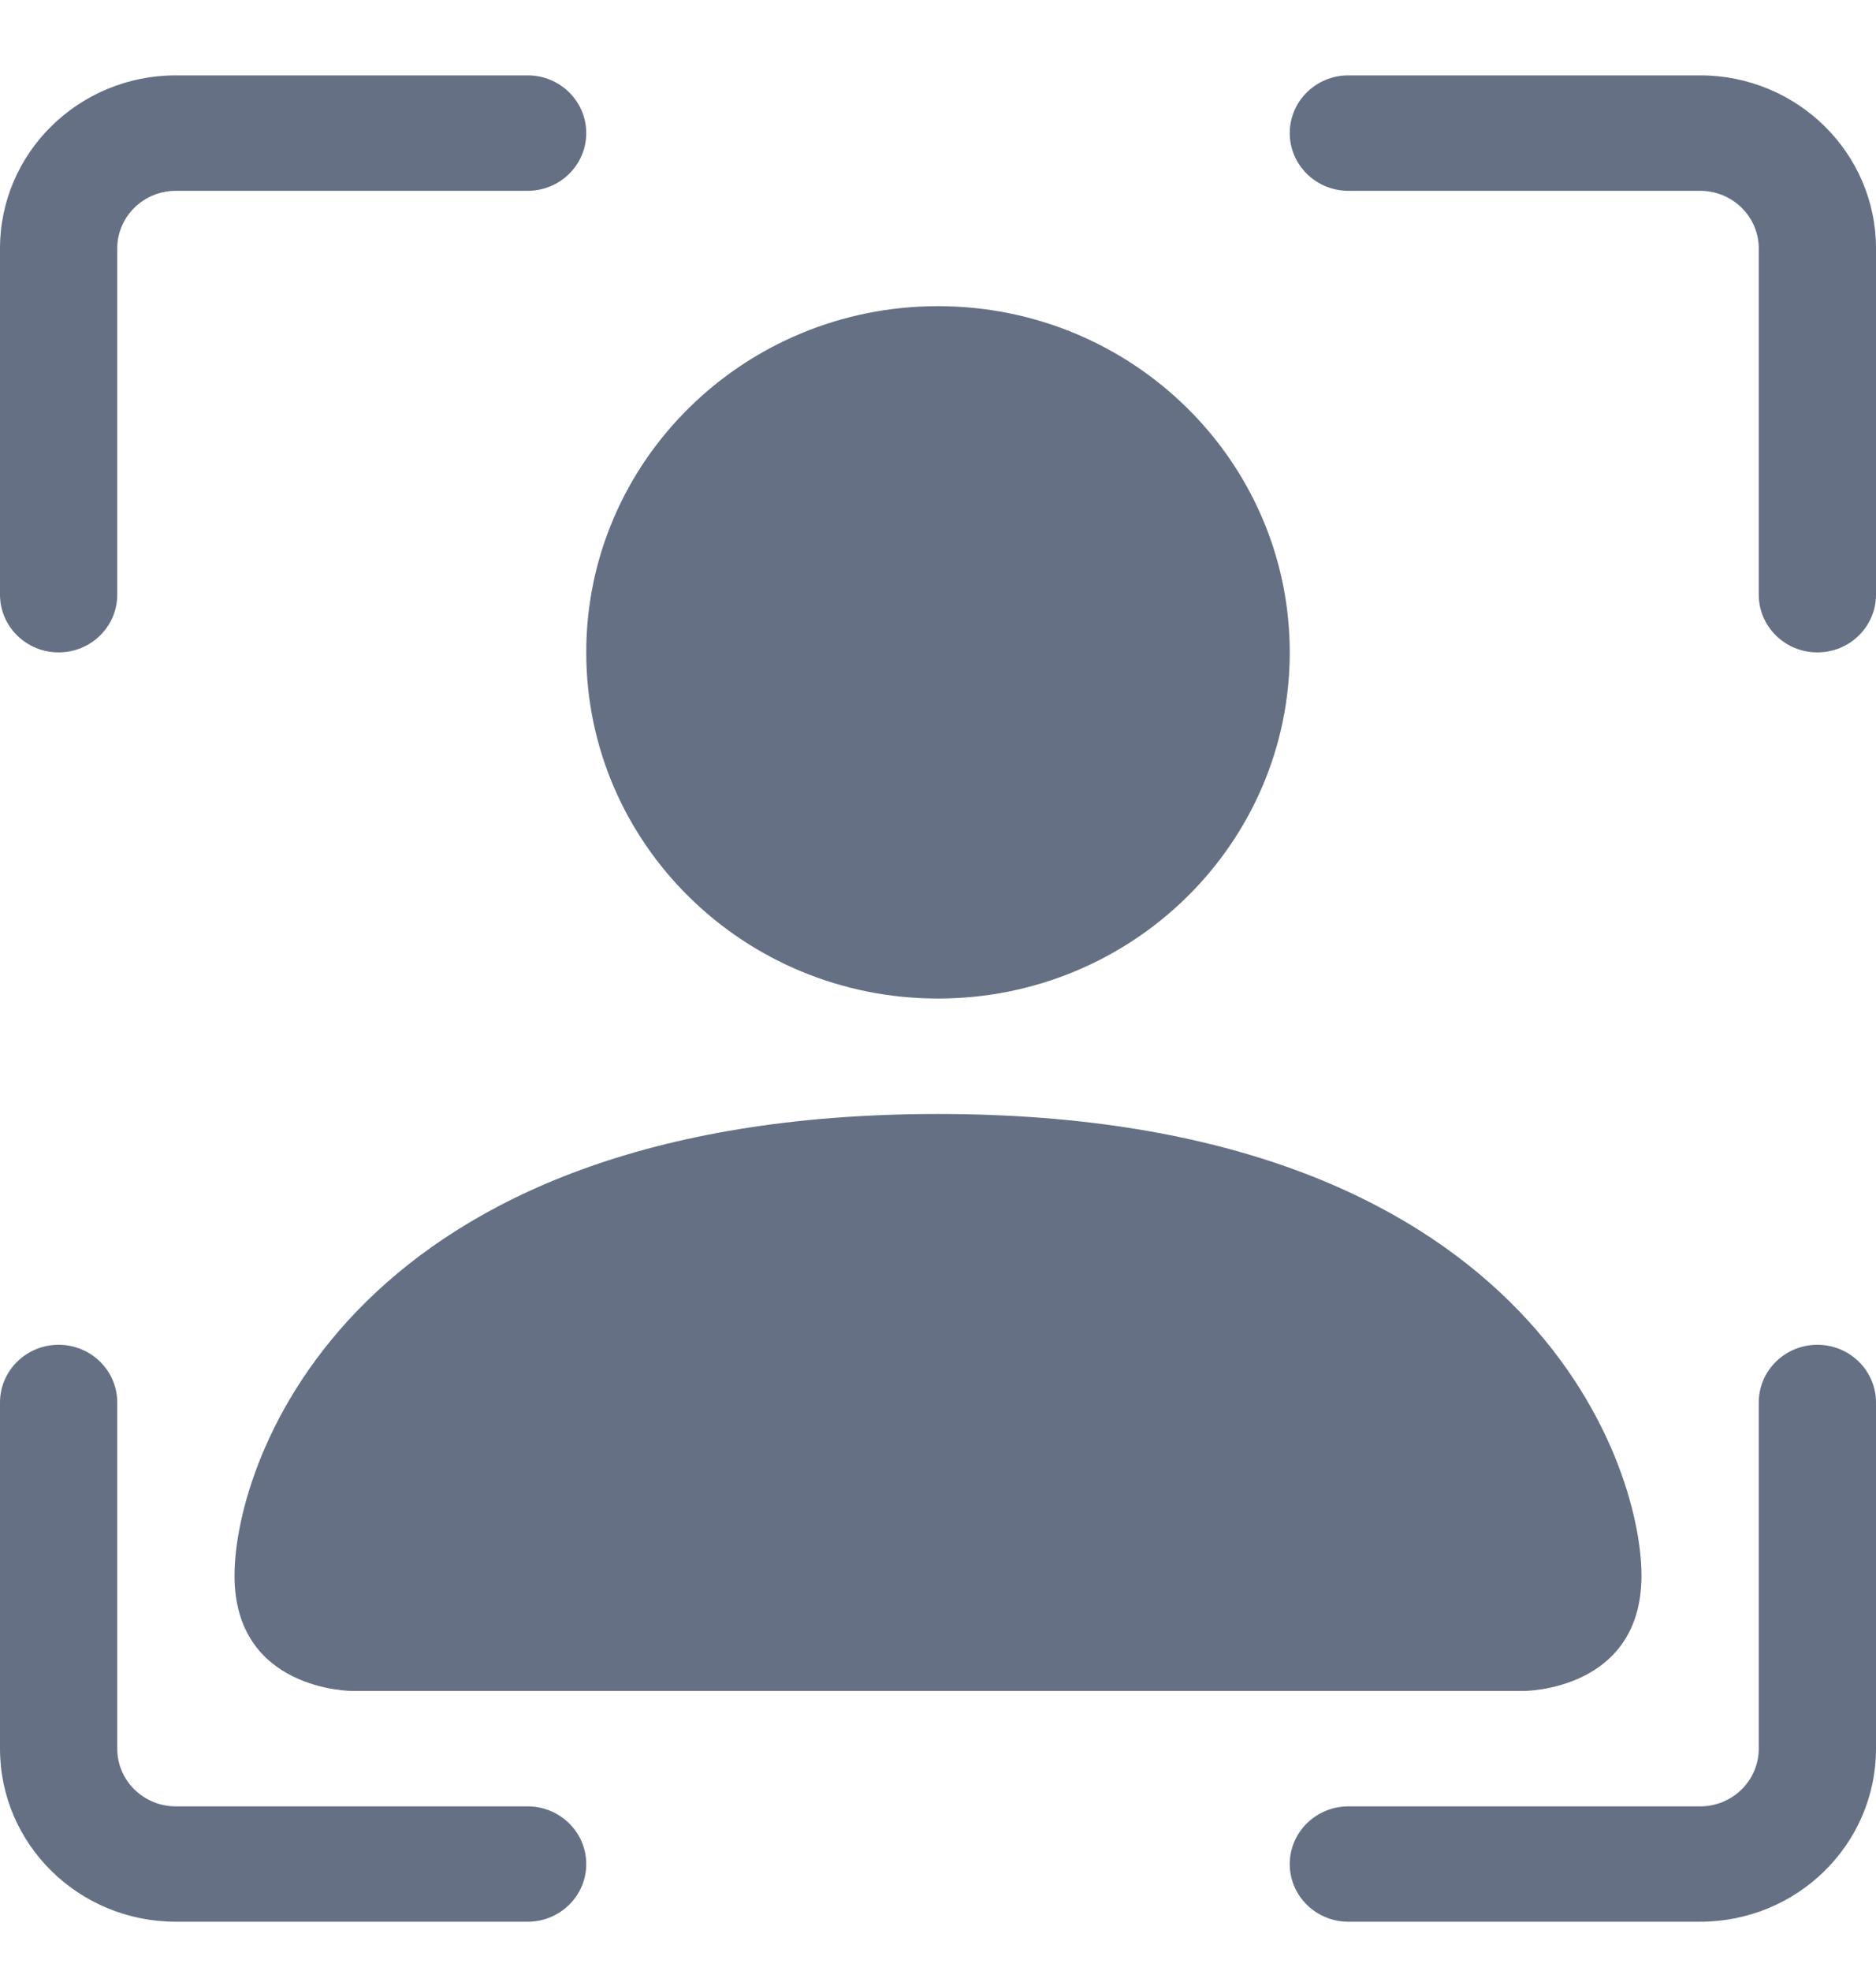 <svg xmlns="http://www.w3.org/2000/svg" width="20" height="21" viewBox="0 0 20 21" fill="none"><path d="M1.875 2.033C1.53 2.033 1.25 2.308 1.25 2.647V6.336C1.25 6.676 0.97 6.951 0.625 6.951C0.28 6.951 0 6.676 0 6.336V2.647C0 1.629 0.839 0.803 1.875 0.803H5.625C5.97 0.803 6.25 1.078 6.25 1.418C6.25 1.758 5.97 2.033 5.625 2.033H1.875Z" fill="#667085"></path><path d="M13.75 1.418C13.75 1.078 14.03 0.803 14.375 0.803H18.125C19.16 0.803 20 1.629 20 2.647V6.336C20 6.676 19.72 6.951 19.375 6.951C19.03 6.951 18.75 6.676 18.75 6.336V2.647C18.75 2.308 18.47 2.033 18.125 2.033H14.375C14.03 2.033 13.75 1.758 13.75 1.418Z" fill="#667085"></path><path d="M0.625 14.328C0.97 14.328 1.25 14.603 1.25 14.943V18.631C1.25 18.971 1.53 19.246 1.875 19.246H5.625C5.97 19.246 6.25 19.521 6.25 19.861C6.25 20.2 5.97 20.475 5.625 20.475H1.875C0.839 20.475 0 19.65 0 18.631V14.943C0 14.603 0.28 14.328 0.625 14.328Z" fill="#667085"></path><path d="M19.375 14.328C19.72 14.328 20 14.603 20 14.943V18.631C20 19.65 19.16 20.475 18.125 20.475H14.375C14.03 20.475 13.75 20.2 13.75 19.861C13.75 19.521 14.03 19.246 14.375 19.246H18.125C18.47 19.246 18.75 18.971 18.75 18.631V14.943C18.75 14.603 19.03 14.328 19.375 14.328Z" fill="#667085"></path><path d="M3.75 18.016C3.75 18.016 2.5 18.016 2.5 16.787C2.5 15.557 3.75 11.869 10 11.869C16.25 11.869 17.5 15.557 17.5 16.787C17.5 18.016 16.25 18.016 16.25 18.016H3.75Z" fill="#667085"></path><path d="M13.75 6.951C13.75 8.988 12.071 10.639 10 10.639C7.929 10.639 6.25 8.988 6.25 6.951C6.25 4.914 7.929 3.262 10 3.262C12.071 3.262 13.75 4.914 13.75 6.951Z" fill="#667085"></path></svg>